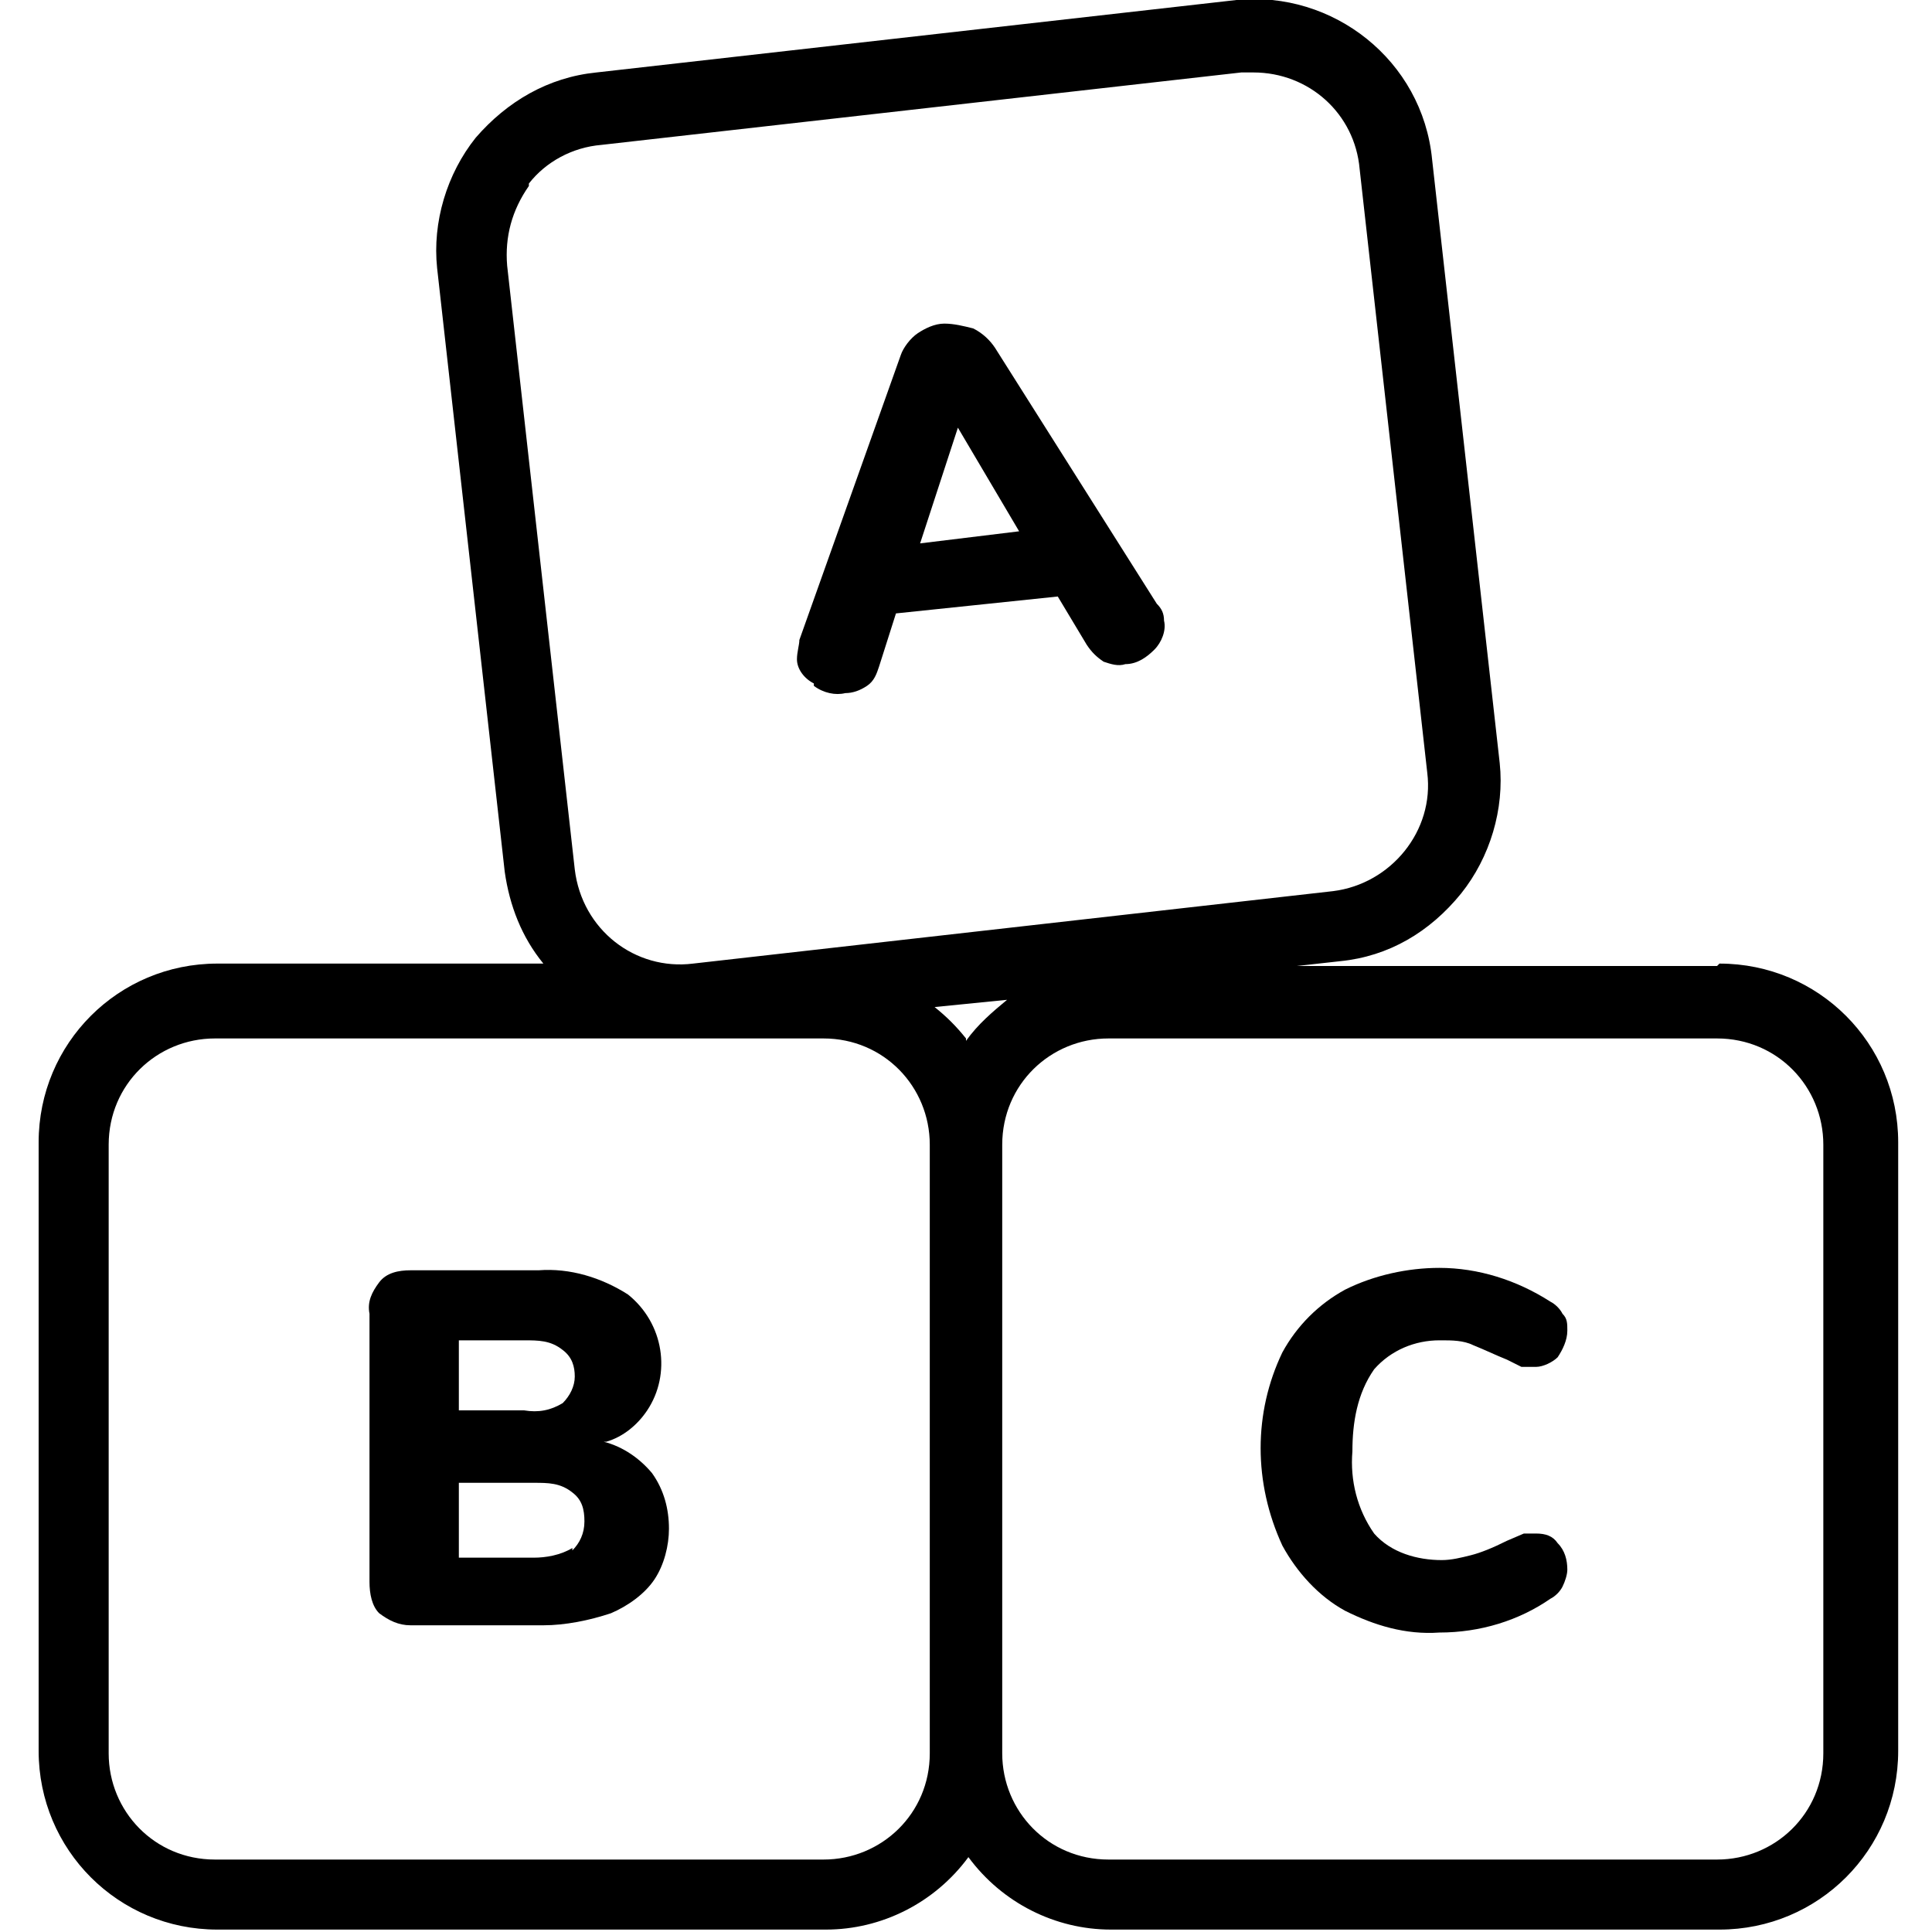 <svg xmlns="http://www.w3.org/2000/svg" viewBox="0 0 80 80"><g><g id="Layer_1"><g id="Outline"><path d="M33.7 28.4c.4.3.9.4 1.3.3.3.0.6-.1.9-.3s.4-.5.5-.8l.7-2.2 6.7-.7 1.2 2c.2.3.4.5.7.7.3.1.6.2.9.1.5.0.9-.3 1.2-.6.3-.3.5-.8.4-1.2.0-.3-.1-.5-.3-.7l-6.7-10.6c-.2-.3-.5-.6-.9-.8-.4-.1-.8-.2-1.2-.2-.4.0-.8.2-1.1.4-.3.2-.6.6-.7.9l-4.2 11.8c0 .2-.1.5-.1.8.0.4.3.8.7 1zm5.9-10.8 2.6 4.4-4.1.5 1.6-4.9z"/><path d="M25.1 59.7c.7-.2 1.3-.7 1.7-1.3 1-1.5.7-3.6-.8-4.8-1.1-.7-2.4-1.1-3.7-1H17c-.5.0-1 .1-1.3.5s-.5.8-.4 1.3v11.1c0 .5.1 1 .4 1.3.4.3.8.5 1.3.5h5.5c.9.0 1.9-.2 2.8-.5.7-.3 1.4-.8 1.8-1.4.4-.6.6-1.4.6-2.1.0-.8-.2-1.6-.7-2.3-.5-.6-1.2-1.1-2-1.3zM19 55.5h2.7c.6.0 1.1.0 1.6.4.4.3.5.7.5 1.1s-.2.8-.5 1.1c-.5.3-1 .4-1.6.3H19v-2.9zM23.7 64.1c-.5.3-1.1.4-1.6.4H19v-3.1h3.1c.6.0 1.1.0 1.6.4.4.3.5.7.5 1.2s-.2.9-.5 1.2z"/><path d="M71.1 40H53.7l1.8-.2c2-.2 3.7-1.2 5-2.8 1.2-1.5 1.8-3.5 1.6-5.4l-2.8-25c-.4-4.1-4.1-7-8.1-6.6L24.7 3c-2 .2-3.7 1.2-5 2.7-1.2 1.5-1.8 3.5-1.6 5.4l2.8 25c.2 1.4.7 2.7 1.6 3.8H9c-4.1.0-7.4 3.3-7.4 7.4v25.2c0 4.1 3.3 7.4 7.4 7.4h25.2c2.3.0 4.5-1.1 5.9-3 1.4 1.9 3.6 3 5.9 3h25.2c4.1.0 7.4-3.3 7.4-7.4V47.3c0-4.1-3.3-7.4-7.4-7.4zM40 43c-.4-.5-.8-.9-1.3-1.3l3-.3c-.6.5-1.2 1-1.7 1.7zM21.9 7.6c.7-.9 1.8-1.5 3-1.6l26.5-3h.5c2.3.0 4.2 1.7 4.4 4l2.8 25c.3 2.4-1.5 4.6-3.9 4.9l-26.5 3c-2.4.3-4.6-1.4-4.9-3.9L21 11c-.1-1.2.2-2.3.9-3.3zM34.1 77H8.9c-2.5.0-4.4-2-4.4-4.4V47.4c0-2.5 2-4.4 4.4-4.4h25.2c2.5.0 4.4 2 4.4 4.4v25.2c0 2.5-2 4.4-4.4 4.4zM75.5 72.6c0 2.5-2 4.4-4.4 4.4H45.9c-2.5.0-4.4-2-4.4-4.4V47.4c0-2.5 2-4.4 4.4-4.4h25.2c2.5.0 4.4 2 4.4 4.4v25.2z"/><path d="M59.7 55.5c.4.0.9.0 1.3.2.5.2.9.4 1.4.6.2.1.4.2.6.3.2.0.4.0.6.0.3.0.7-.2.9-.4.2-.3.4-.7.4-1.1.0-.3.0-.5-.2-.7-.1-.2-.3-.4-.5-.5-1.4-.9-3-1.4-4.6-1.4-1.3.0-2.7.3-3.9.9-1.1.6-2 1.5-2.6 2.6-1.2 2.5-1.2 5.4.0 8 .6 1.1 1.5 2.1 2.6 2.7 1.2.6 2.5 1 3.9.9 1.7.0 3.3-.5 4.6-1.4.2-.1.4-.3.5-.5s.2-.5.2-.7c0-.4-.1-.8-.4-1.1-.2-.3-.5-.4-.9-.4-.2.0-.3.0-.5.0l-.7.3c-.6.3-1.1.5-1.5.6s-.8.2-1.2.2c-1 0-2.1-.3-2.8-1.1-.7-1-1-2.2-.9-3.4.0-1.2.2-2.4.9-3.4.7-.8 1.7-1.2 2.7-1.2z"/></g></g></g></svg>